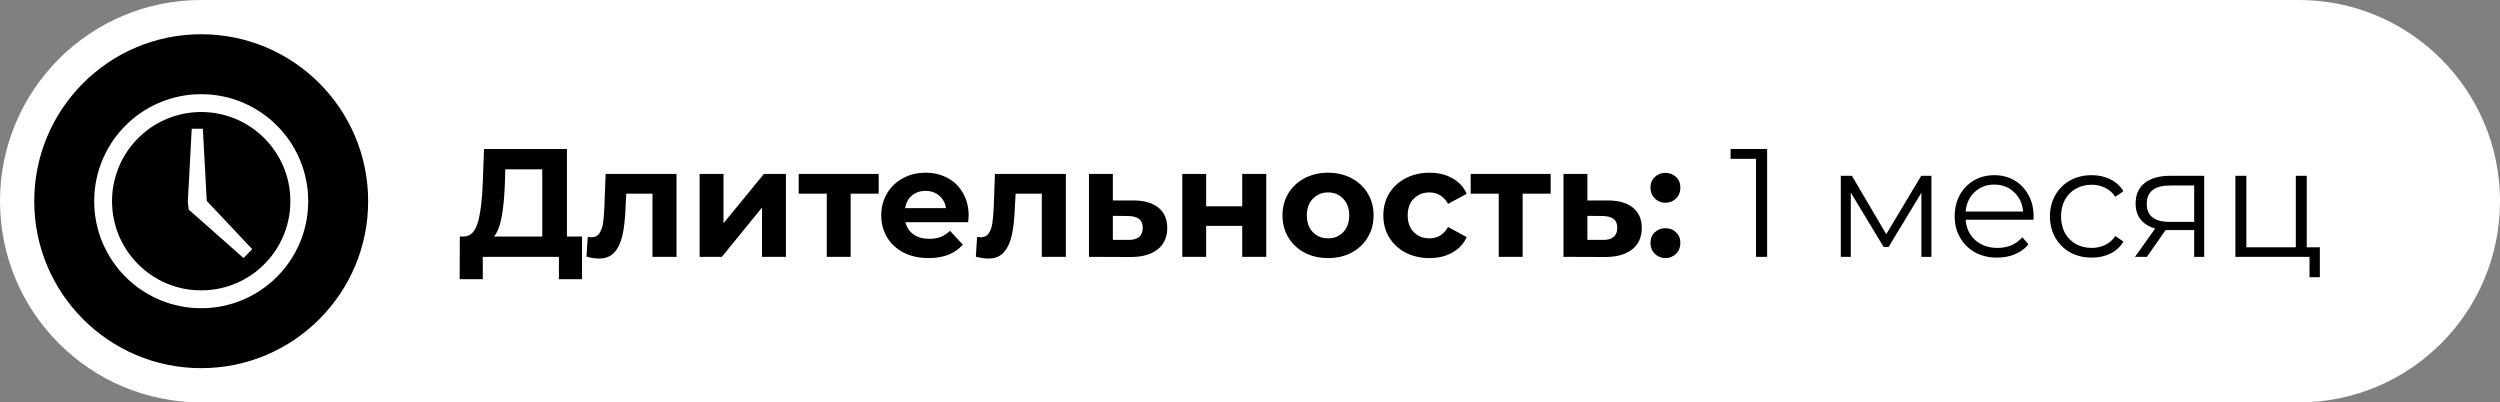 <?xml version="1.0" encoding="UTF-8"?> <svg xmlns="http://www.w3.org/2000/svg" viewBox="0 0 292 47" fill="none"><rect x="0" y="0" width="292" height="47" fill="#808080" stroke="none"/><path d="M0 23.5C0 10.521 10.521 0 23.5 0H268.5C281.478 0 292 10.521 292 23.5C292 36.479 281.478 47 268.5 47H23.5C10.521 47 0 36.479 0 23.5Z" fill="white"></path><path d="M67.981 27.624V32.61H65.281V30H56.389V32.61H53.689L53.707 27.624H54.211C54.967 27.6 55.501 27.048 55.813 25.968C56.125 24.888 56.317 23.346 56.389 21.342L56.533 17.4H66.217V27.624H67.981ZM58.963 21.612C58.903 23.112 58.777 24.372 58.585 25.392C58.393 26.4 58.099 27.144 57.703 27.624H63.337V19.776H59.017L58.963 21.612Z" fill="black"></path><path d="M79.016 20.316V30H76.208V22.62H73.148L73.058 24.33C73.01 25.602 72.89 26.658 72.698 27.498C72.506 28.338 72.194 28.998 71.762 29.478C71.33 29.958 70.73 30.198 69.962 30.198C69.554 30.198 69.068 30.126 68.504 29.982L68.648 27.678C68.84 27.702 68.978 27.714 69.062 27.714C69.482 27.714 69.794 27.564 69.998 27.264C70.214 26.952 70.358 26.562 70.43 26.094C70.502 25.614 70.556 24.984 70.592 24.204L70.736 20.316H79.016Z" fill="black"></path><path d="M81.716 20.316H84.506V26.076L89.222 20.316H91.796V30H89.006V24.24L84.308 30H81.716V20.316Z" fill="black"></path><path d="M102.632 22.62H99.356V30H96.566V22.62H93.29V20.316H102.632V22.62Z" fill="black"></path><path d="M113.138 25.194C113.138 25.23 113.12 25.482 113.084 25.95H105.758C105.89 26.55 106.202 27.024 106.694 27.372C107.186 27.72 107.798 27.894 108.53 27.894C109.034 27.894 109.478 27.822 109.862 27.678C110.258 27.522 110.624 27.282 110.96 26.958L112.454 28.578C111.542 29.622 110.21 30.144 108.458 30.144C107.366 30.144 106.4 29.934 105.56 29.514C104.72 29.082 104.072 28.488 103.616 27.732C103.16 26.976 102.932 26.118 102.932 25.158C102.932 24.21 103.154 23.358 103.598 22.602C104.054 21.834 104.672 21.24 105.452 20.82C106.244 20.388 107.126 20.172 108.098 20.172C109.046 20.172 109.904 20.376 110.672 20.784C111.44 21.192 112.04 21.78 112.472 22.548C112.916 23.304 113.138 24.186 113.138 25.194ZM108.116 22.296C107.48 22.296 106.946 22.476 106.514 22.836C106.082 23.196 105.818 23.688 105.722 24.312H110.492C110.396 23.7 110.132 23.214 109.7 22.854C109.268 22.482 108.74 22.296 108.116 22.296Z" fill="black"></path><path d="M124.49 20.316V30H121.683V22.62H118.623L118.532 24.33C118.484 25.602 118.365 26.658 118.172 27.498C117.981 28.338 117.668 28.998 117.237 29.478C116.805 29.958 116.204 30.198 115.436 30.198C115.028 30.198 114.543 30.126 113.978 29.982L114.123 27.678C114.314 27.702 114.453 27.714 114.537 27.714C114.957 27.714 115.269 27.564 115.472 27.264C115.689 26.952 115.832 26.562 115.904 26.094C115.977 25.614 116.031 24.984 116.067 24.204L116.21 20.316H124.49Z" fill="black"></path><path d="M132.429 23.412C133.689 23.424 134.655 23.712 135.327 24.276C135.999 24.828 136.335 25.614 136.335 26.634C136.335 27.702 135.957 28.536 135.201 29.136C134.457 29.724 133.407 30.018 132.051 30.018L127.191 30V20.316H129.981V23.412H132.429ZM131.799 28.02C132.339 28.032 132.753 27.918 133.041 27.678C133.329 27.438 133.473 27.078 133.473 26.598C133.473 26.13 133.329 25.788 133.041 25.572C132.765 25.356 132.351 25.242 131.799 25.23L129.981 25.212V28.02H131.799Z" fill="black"></path><path d="M138.089 20.316H140.879V24.096H145.091V20.316H147.899V30H145.091V26.382H140.879V30H138.089V20.316Z" fill="black"></path><path d="M155.123 30.144C154.103 30.144 153.185 29.934 152.369 29.514C151.565 29.082 150.935 28.488 150.479 27.732C150.023 26.976 149.795 26.118 149.795 25.158C149.795 24.198 150.023 23.34 150.479 22.584C150.935 21.828 151.565 21.24 152.369 20.82C153.185 20.388 154.103 20.172 155.123 20.172C156.143 20.172 157.055 20.388 157.859 20.82C158.663 21.24 159.293 21.828 159.749 22.584C160.205 23.34 160.433 24.198 160.433 25.158C160.433 26.118 160.205 26.976 159.749 27.732C159.293 28.488 158.663 29.082 157.859 29.514C157.055 29.934 156.143 30.144 155.123 30.144ZM155.123 27.84C155.843 27.84 156.431 27.6 156.887 27.12C157.355 26.628 157.589 25.974 157.589 25.158C157.589 24.342 157.355 23.694 156.887 23.214C156.431 22.722 155.843 22.476 155.123 22.476C154.403 22.476 153.809 22.722 153.341 23.214C152.873 23.694 152.639 24.342 152.639 25.158C152.639 25.974 152.873 26.628 153.341 27.12C153.809 27.6 154.403 27.84 155.123 27.84Z" fill="black"></path><path d="M166.973 30.144C165.941 30.144 165.011 29.934 164.183 29.514C163.367 29.082 162.725 28.488 162.257 27.732C161.801 26.976 161.573 26.118 161.573 25.158C161.573 24.198 161.801 23.34 162.257 22.584C162.725 21.828 163.367 21.24 164.183 20.82C165.011 20.388 165.941 20.172 166.973 20.172C167.993 20.172 168.881 20.388 169.637 20.82C170.405 21.24 170.963 21.846 171.311 22.638L169.133 23.808C168.629 22.92 167.903 22.476 166.955 22.476C166.223 22.476 165.617 22.716 165.137 23.196C164.657 23.676 164.417 24.33 164.417 25.158C164.417 25.986 164.657 26.64 165.137 27.12C165.617 27.6 166.223 27.84 166.955 27.84C167.915 27.84 168.641 27.396 169.133 26.508L171.311 27.696C170.963 28.464 170.405 29.064 169.637 29.496C168.881 29.928 167.993 30.144 166.973 30.144Z" fill="black"></path><path d="M181.118 22.62H177.842V30H175.052V22.62H171.776V20.316H181.118V22.62Z" fill="black"></path><path d="M187.853 23.412C189.113 23.424 190.079 23.712 190.751 24.276C191.423 24.828 191.759 25.614 191.759 26.634C191.759 27.702 191.381 28.536 190.625 29.136C189.881 29.724 188.831 30.018 187.475 30.018L182.615 30V20.316H185.405V23.412H187.853ZM187.223 28.02C187.763 28.032 188.177 27.918 188.465 27.678C188.753 27.438 188.897 27.078 188.897 26.598C188.897 26.13 188.753 25.788 188.465 25.572C188.189 25.356 187.775 25.242 187.223 25.23L185.405 25.212V28.02H187.223Z" fill="black"></path><path d="M194.521 23.682C194.029 23.682 193.615 23.514 193.279 23.178C192.943 22.842 192.775 22.422 192.775 21.918C192.775 21.402 192.943 20.988 193.279 20.676C193.615 20.352 194.029 20.19 194.521 20.19C195.013 20.19 195.427 20.352 195.763 20.676C196.099 20.988 196.267 21.402 196.267 21.918C196.267 22.422 196.099 22.842 195.763 23.178C195.427 23.514 195.013 23.682 194.521 23.682ZM194.521 30.144C194.029 30.144 193.615 29.976 193.279 29.64C192.943 29.304 192.775 28.884 192.775 28.38C192.775 27.864 192.943 27.45 193.279 27.138C193.615 26.814 194.029 26.652 194.521 26.652C195.013 26.652 195.427 26.814 195.763 27.138C196.099 27.45 196.267 27.864 196.267 28.38C196.267 28.884 196.099 29.304 195.763 29.64C195.427 29.976 195.013 30.144 194.521 30.144Z" fill="black"></path><path d="M206.4 17.4V30H205.104V18.552H202.134V17.4H206.4Z" fill="black"></path><path d="M225.589 20.532V30H224.418V22.512L220.584 28.848H220.008L216.174 22.494V30H215.005V20.532H216.3L220.315 27.354L224.4 20.532H225.589Z" fill="black"></path><path d="M237.505 25.662H229.585C229.657 26.646 230.035 27.444 230.719 28.056C231.403 28.656 232.267 28.956 233.311 28.956C233.899 28.956 234.439 28.854 234.931 28.65C235.423 28.434 235.849 28.122 236.209 27.714L236.929 28.542C236.509 29.046 235.981 29.43 235.345 29.694C234.721 29.958 234.031 30.09 233.275 30.09C232.303 30.09 231.439 29.886 230.683 29.478C229.939 29.058 229.357 28.482 228.937 27.75C228.517 27.018 228.307 26.19 228.307 25.266C228.307 24.342 228.505 23.514 228.901 22.782C229.309 22.05 229.861 21.48 230.557 21.072C231.265 20.664 232.057 20.46 232.933 20.46C233.809 20.46 234.595 20.664 235.291 21.072C235.987 21.48 236.533 22.05 236.929 22.782C237.325 23.502 237.523 24.33 237.523 25.266L237.505 25.662ZM232.933 21.558C232.021 21.558 231.253 21.852 230.629 22.44C230.017 23.016 229.669 23.772 229.585 24.708H236.299C236.215 23.772 235.861 23.016 235.237 22.44C234.625 21.852 233.857 21.558 232.933 21.558Z" fill="black"></path><path d="M244.312 30.09C243.376 30.09 242.536 29.886 241.792 29.478C241.06 29.07 240.484 28.5 240.064 27.768C239.644 27.024 239.434 26.19 239.434 25.266C239.434 24.342 239.644 23.514 240.064 22.782C240.484 22.05 241.06 21.48 241.792 21.072C242.536 20.664 243.376 20.46 244.312 20.46C245.128 20.46 245.854 20.622 246.49 20.946C247.138 21.258 247.648 21.72 248.02 22.332L247.066 22.98C246.754 22.512 246.358 22.164 245.878 21.936C245.398 21.696 244.876 21.576 244.312 21.576C243.628 21.576 243.01 21.732 242.458 22.044C241.918 22.344 241.492 22.776 241.18 23.34C240.88 23.904 240.73 24.546 240.73 25.266C240.73 25.998 240.88 26.646 241.18 27.21C241.492 27.762 241.918 28.194 242.458 28.506C243.01 28.806 243.628 28.956 244.312 28.956C244.876 28.956 245.398 28.842 245.878 28.614C246.358 28.386 246.754 28.038 247.066 27.57L248.02 28.218C247.648 28.83 247.138 29.298 246.49 29.622C245.842 29.934 245.116 30.09 244.312 30.09Z" fill="black"></path><path d="M257.45 20.532V30H256.28V26.868H252.95L250.755 30H249.368L251.727 26.688C250.995 26.484 250.43 26.136 250.035 25.644C249.638 25.152 249.44 24.528 249.44 23.772C249.44 22.716 249.8 21.912 250.52 21.36C251.24 20.808 252.225 20.532 253.472 20.532H257.45ZM250.738 23.808C250.738 25.212 251.63 25.914 253.417 25.914H256.28V21.666H253.507C251.66 21.666 250.738 22.38 250.738 23.808Z" fill="black"></path><path d="M270.957 28.884V32.376H269.752V30H261.095V20.532H262.373V28.884H268.15V20.532H269.428V28.884H270.957Z" fill="black"></path><path d="M43 23.5C43 34.27 34.27 43 23.5 43C12.73 43 4 34.27 4 23.5C4 12.73 12.73 4 23.5 4C34.27 4 43 12.73 43 23.5Z" fill="black"></path><path fill-rule="evenodd" clip-rule="evenodd" d="M23.453 11C23.761 10.999 24.07 11.008 24.281 11.022C24.466 11.036 24.744 11.061 24.898 11.078C25.053 11.095 25.295 11.127 25.438 11.149C25.58 11.171 25.833 11.216 26 11.25C26.167 11.285 26.431 11.344 26.586 11.385C26.741 11.424 26.992 11.492 27.145 11.539C27.297 11.586 27.533 11.663 27.669 11.711C27.803 11.76 28.02 11.841 28.148 11.892C28.278 11.944 28.481 12.03 28.602 12.085C28.722 12.138 28.944 12.244 29.094 12.319C29.244 12.394 29.48 12.519 29.617 12.597C29.755 12.674 29.983 12.81 30.125 12.897C30.267 12.986 30.481 13.127 30.602 13.211C30.722 13.294 30.919 13.438 31.039 13.528C31.159 13.619 31.342 13.763 31.445 13.849C31.549 13.935 31.724 14.085 31.836 14.185C31.948 14.283 32.173 14.499 32.337 14.661C32.5 14.825 32.716 15.052 32.814 15.163C32.914 15.274 33.067 15.454 33.156 15.561C33.245 15.669 33.4 15.866 33.5 15.999C33.599 16.132 33.74 16.329 33.816 16.436C33.889 16.544 34.02 16.744 34.106 16.882C34.192 17.019 34.327 17.247 34.406 17.39C34.486 17.532 34.611 17.766 34.683 17.913C34.756 18.06 34.861 18.277 34.914 18.397C34.969 18.518 35.055 18.721 35.106 18.851C35.158 18.979 35.239 19.198 35.289 19.335C35.337 19.473 35.414 19.708 35.461 19.858C35.506 20.008 35.575 20.259 35.614 20.413C35.655 20.568 35.714 20.832 35.748 20.999C35.783 21.166 35.828 21.419 35.85 21.562C35.872 21.704 35.905 21.949 35.922 22.109C35.939 22.268 35.964 22.549 35.977 22.734C35.989 22.918 36 23.259 36 23.491C36 23.724 35.989 24.071 35.977 24.265C35.962 24.459 35.938 24.743 35.92 24.898C35.903 25.052 35.872 25.295 35.85 25.437C35.828 25.579 35.783 25.832 35.748 26C35.714 26.167 35.655 26.431 35.614 26.585C35.575 26.74 35.506 26.99 35.461 27.14C35.414 27.29 35.337 27.526 35.289 27.663C35.239 27.801 35.158 28.018 35.106 28.148C35.055 28.276 34.969 28.481 34.914 28.601C34.861 28.721 34.756 28.94 34.683 29.085C34.611 29.231 34.486 29.467 34.406 29.609C34.327 29.751 34.192 29.979 34.106 30.117C34.02 30.254 33.878 30.468 33.792 30.593C33.706 30.718 33.558 30.922 33.464 31.047C33.369 31.172 33.228 31.35 33.15 31.445C33.072 31.539 32.923 31.712 32.822 31.828C32.719 31.944 32.5 32.173 32.337 32.337C32.173 32.5 31.944 32.718 31.828 32.822C31.712 32.923 31.539 33.072 31.445 33.15C31.35 33.228 31.172 33.368 31.047 33.464C30.922 33.558 30.719 33.706 30.594 33.792C30.469 33.878 30.255 34.02 30.117 34.106C29.98 34.192 29.752 34.327 29.61 34.406C29.467 34.486 29.239 34.606 29.102 34.675C28.964 34.744 28.747 34.848 28.617 34.906C28.489 34.965 28.278 35.055 28.148 35.106C28.02 35.158 27.802 35.239 27.664 35.289C27.526 35.337 27.291 35.414 27.14 35.461C26.991 35.506 26.741 35.575 26.586 35.614C26.431 35.655 26.167 35.714 26 35.748C25.833 35.783 25.58 35.828 25.438 35.85C25.295 35.872 25.05 35.905 24.891 35.922C24.731 35.939 24.456 35.964 24.278 35.977C24.098 35.989 23.752 36 23.505 36C23.256 36 22.911 35.989 22.734 35.977C22.558 35.964 22.305 35.942 22.172 35.928C22.039 35.916 21.811 35.886 21.664 35.865C21.517 35.844 21.255 35.798 21.078 35.764C20.902 35.728 20.617 35.666 20.445 35.622C20.273 35.58 20.009 35.506 19.859 35.461C19.709 35.414 19.473 35.337 19.336 35.289C19.198 35.239 18.984 35.159 18.859 35.109C18.734 35.059 18.531 34.974 18.406 34.917C18.281 34.862 18.056 34.755 17.906 34.679C17.756 34.605 17.52 34.48 17.383 34.401C17.245 34.325 17.017 34.189 16.875 34.102C16.733 34.013 16.519 33.872 16.398 33.788C16.278 33.705 16.095 33.572 15.992 33.495C15.889 33.417 15.714 33.279 15.603 33.189C15.492 33.098 15.302 32.936 15.181 32.83C15.059 32.722 14.827 32.501 14.662 32.337C14.5 32.173 14.284 31.948 14.186 31.836C14.086 31.723 13.933 31.545 13.844 31.437C13.755 31.329 13.592 31.122 13.484 30.976C13.375 30.831 13.219 30.612 13.137 30.492C13.056 30.372 12.922 30.164 12.841 30.031C12.759 29.898 12.639 29.694 12.575 29.578C12.509 29.462 12.395 29.243 12.32 29.093C12.245 28.943 12.139 28.721 12.086 28.601C12.031 28.481 11.945 28.276 11.894 28.148C11.842 28.018 11.761 27.803 11.713 27.667C11.664 27.532 11.588 27.297 11.541 27.143C11.494 26.992 11.425 26.74 11.386 26.585C11.345 26.431 11.286 26.167 11.252 26C11.217 25.832 11.172 25.579 11.15 25.437C11.128 25.295 11.095 25.052 11.078 24.898C11.062 24.743 11.037 24.462 11.023 24.273C11.011 24.084 11 23.74 11 23.507C11 23.274 11.011 22.927 11.023 22.734C11.037 22.54 11.061 22.255 11.078 22.101C11.095 21.946 11.127 21.707 11.148 21.57C11.17 21.432 11.213 21.193 11.244 21.038C11.275 20.884 11.334 20.616 11.378 20.444C11.42 20.273 11.494 20.007 11.541 19.854C11.588 19.702 11.664 19.466 11.713 19.33C11.761 19.196 11.842 18.979 11.894 18.851C11.945 18.721 12.033 18.515 12.089 18.39C12.144 18.265 12.272 18.001 12.373 17.804C12.475 17.607 12.617 17.343 12.691 17.218C12.764 17.093 12.889 16.89 12.967 16.765C13.047 16.64 13.197 16.418 13.302 16.271C13.406 16.124 13.552 15.927 13.625 15.833C13.697 15.739 13.812 15.596 13.881 15.514C13.95 15.433 14.059 15.307 14.123 15.233C14.186 15.16 14.338 14.996 14.459 14.868C14.581 14.739 14.786 14.535 14.914 14.414C15.044 14.293 15.244 14.113 15.359 14.014C15.475 13.914 15.623 13.791 15.688 13.739C15.752 13.688 15.889 13.582 15.992 13.503C16.095 13.427 16.278 13.294 16.398 13.211C16.519 13.127 16.733 12.986 16.875 12.897C17.017 12.81 17.245 12.674 17.383 12.597C17.52 12.519 17.756 12.394 17.906 12.319C18.056 12.244 18.278 12.138 18.398 12.085C18.519 12.03 18.723 11.944 18.852 11.892C18.981 11.841 19.197 11.76 19.333 11.711C19.467 11.663 19.703 11.586 19.856 11.539C20.008 11.492 20.273 11.419 20.445 11.377C20.617 11.333 20.884 11.274 21.039 11.242C21.194 11.211 21.433 11.169 21.57 11.147C21.708 11.125 21.95 11.094 22.109 11.077C22.269 11.06 22.525 11.036 22.68 11.024C22.834 11.013 23.183 11.002 23.453 11ZM22.492 13.132C22.355 13.144 22.123 13.172 21.977 13.194C21.83 13.214 21.587 13.257 21.438 13.288C21.288 13.319 21.031 13.378 20.867 13.421C20.703 13.463 20.458 13.533 20.32 13.577C20.183 13.622 19.958 13.7 19.82 13.752C19.683 13.803 19.452 13.899 19.305 13.963C19.158 14.028 18.955 14.124 18.852 14.175C18.748 14.227 18.572 14.319 18.461 14.382C18.35 14.443 18.173 14.546 18.07 14.608C17.967 14.671 17.819 14.764 17.742 14.816C17.666 14.869 17.528 14.963 17.438 15.029C17.347 15.093 17.197 15.207 17.102 15.279C17.006 15.352 16.831 15.497 16.711 15.6C16.591 15.704 16.384 15.893 16.252 16.022C16.119 16.15 15.933 16.341 15.838 16.444C15.742 16.547 15.588 16.724 15.495 16.835C15.402 16.947 15.256 17.13 15.173 17.241C15.089 17.352 14.961 17.532 14.887 17.64C14.814 17.747 14.695 17.93 14.625 18.046C14.553 18.162 14.444 18.349 14.383 18.46C14.32 18.571 14.228 18.747 14.177 18.851C14.125 18.954 14.03 19.157 13.964 19.304C13.9 19.451 13.805 19.682 13.753 19.819C13.702 19.957 13.623 20.182 13.578 20.319C13.534 20.457 13.467 20.688 13.43 20.835C13.391 20.982 13.339 21.199 13.314 21.32C13.287 21.44 13.253 21.62 13.236 21.718C13.219 21.816 13.194 21.976 13.181 22.07C13.169 22.163 13.147 22.348 13.134 22.476C13.12 22.605 13.103 22.887 13.094 23.101C13.081 23.384 13.081 23.601 13.094 23.89C13.103 24.109 13.12 24.395 13.134 24.523C13.147 24.652 13.175 24.876 13.195 25.023C13.216 25.17 13.258 25.412 13.289 25.562C13.32 25.712 13.38 25.968 13.422 26.132C13.464 26.296 13.534 26.542 13.578 26.679C13.623 26.817 13.702 27.042 13.753 27.179C13.805 27.317 13.9 27.549 13.964 27.695C14.03 27.84 14.125 28.045 14.177 28.148C14.228 28.251 14.32 28.426 14.383 28.539C14.444 28.651 14.553 28.837 14.625 28.953C14.695 29.068 14.814 29.251 14.887 29.359C14.961 29.467 15.084 29.639 15.161 29.742C15.239 29.845 15.359 30 15.43 30.085C15.5 30.172 15.645 30.34 15.753 30.461C15.861 30.581 16.064 30.792 16.205 30.931C16.345 31.069 16.545 31.255 16.648 31.345C16.752 31.434 16.889 31.55 16.953 31.603C17.017 31.654 17.155 31.761 17.258 31.839C17.361 31.916 17.533 32.039 17.641 32.112C17.748 32.186 17.931 32.304 18.047 32.375C18.163 32.447 18.35 32.556 18.461 32.617C18.572 32.679 18.745 32.77 18.844 32.82C18.942 32.87 19.125 32.956 19.25 33.012C19.375 33.067 19.575 33.151 19.695 33.198C19.816 33.245 20.016 33.319 20.141 33.361C20.266 33.404 20.462 33.465 20.578 33.5C20.694 33.533 20.873 33.581 20.977 33.608C21.08 33.633 21.266 33.675 21.391 33.702C21.516 33.727 21.73 33.766 21.867 33.788C22.005 33.809 22.212 33.837 22.328 33.85C22.444 33.862 22.648 33.883 22.781 33.892C22.914 33.903 23.238 33.911 23.5 33.911C23.762 33.911 24.086 33.903 24.219 33.892C24.352 33.883 24.58 33.859 24.727 33.844C24.873 33.827 25.116 33.791 25.265 33.766C25.416 33.739 25.648 33.694 25.781 33.664C25.914 33.634 26.125 33.583 26.25 33.548C26.375 33.514 26.578 33.453 26.703 33.412C26.828 33.373 27.042 33.298 27.18 33.247C27.317 33.195 27.55 33.1 27.695 33.036C27.841 32.97 28.045 32.875 28.148 32.823C28.252 32.772 28.427 32.679 28.539 32.617C28.651 32.556 28.837 32.447 28.953 32.375C29.069 32.304 29.252 32.186 29.36 32.112C29.467 32.039 29.639 31.916 29.742 31.839C29.845 31.761 29.983 31.654 30.047 31.603C30.111 31.55 30.248 31.434 30.352 31.345C30.455 31.255 30.655 31.069 30.795 30.931C30.936 30.792 31.139 30.581 31.247 30.461C31.355 30.34 31.5 30.172 31.57 30.085C31.64 30 31.761 29.845 31.839 29.742C31.916 29.639 32.047 29.456 32.128 29.335C32.209 29.215 32.336 29.018 32.409 28.898C32.483 28.778 32.603 28.567 32.676 28.429C32.752 28.292 32.87 28.053 32.944 27.898C33.016 27.743 33.122 27.497 33.18 27.351C33.237 27.206 33.33 26.953 33.385 26.788C33.438 26.625 33.511 26.387 33.547 26.257C33.581 26.129 33.635 25.913 33.664 25.781C33.694 25.648 33.739 25.415 33.766 25.265C33.791 25.115 33.827 24.873 33.844 24.726C33.859 24.579 33.883 24.351 33.892 24.218C33.903 24.085 33.911 23.762 33.911 23.499C33.911 23.237 33.903 22.913 33.892 22.781C33.883 22.648 33.862 22.443 33.85 22.327C33.837 22.212 33.809 22.004 33.788 21.866C33.766 21.729 33.727 21.515 33.702 21.39C33.675 21.265 33.633 21.079 33.608 20.976C33.581 20.873 33.533 20.693 33.5 20.577C33.466 20.462 33.405 20.265 33.361 20.14C33.319 20.015 33.245 19.815 33.199 19.694C33.151 19.574 33.067 19.374 33.013 19.249C32.956 19.124 32.87 18.941 32.82 18.843C32.77 18.744 32.68 18.571 32.617 18.46C32.556 18.349 32.447 18.162 32.375 18.046C32.305 17.93 32.186 17.747 32.112 17.64C32.039 17.532 31.916 17.36 31.839 17.257C31.761 17.154 31.64 16.999 31.57 16.913C31.5 16.827 31.355 16.658 31.247 16.538C31.139 16.418 30.936 16.207 30.795 16.068C30.655 15.93 30.455 15.744 30.352 15.654C30.248 15.564 30.111 15.449 30.047 15.396C29.983 15.344 29.845 15.238 29.742 15.16C29.639 15.083 29.467 14.96 29.36 14.886C29.252 14.813 29.069 14.694 28.953 14.624C28.837 14.552 28.651 14.443 28.539 14.382C28.427 14.319 28.255 14.228 28.156 14.178C28.058 14.128 27.875 14.043 27.75 13.986C27.625 13.932 27.425 13.847 27.305 13.8C27.184 13.753 26.985 13.68 26.86 13.638C26.735 13.594 26.538 13.533 26.422 13.499C26.306 13.466 26.127 13.418 26.023 13.391C25.92 13.366 25.735 13.324 25.61 13.297C25.485 13.272 25.295 13.236 25.188 13.219C25.08 13.202 24.908 13.177 24.805 13.164C24.702 13.152 24.539 13.133 24.445 13.125C24.352 13.116 24.116 13.102 23.922 13.092C23.728 13.085 23.511 13.078 23.438 13.08C23.364 13.08 23.178 13.088 23.023 13.094C22.869 13.1 22.63 13.117 22.492 13.132ZM23.695 15.038L24.148 23.466L24.236 23.557C24.284 23.607 25.478 24.873 29.453 29.093L29.25 29.309C29.139 29.426 28.913 29.662 28.445 30.14L25.305 27.365C23.578 25.838 22.134 24.563 22.036 24.476L21.938 23.57L22.164 19.327C22.289 16.994 22.391 15.072 22.391 15.057C22.391 15.032 22.43 15.03 23.695 15.038Z" fill="white"></path></svg> 